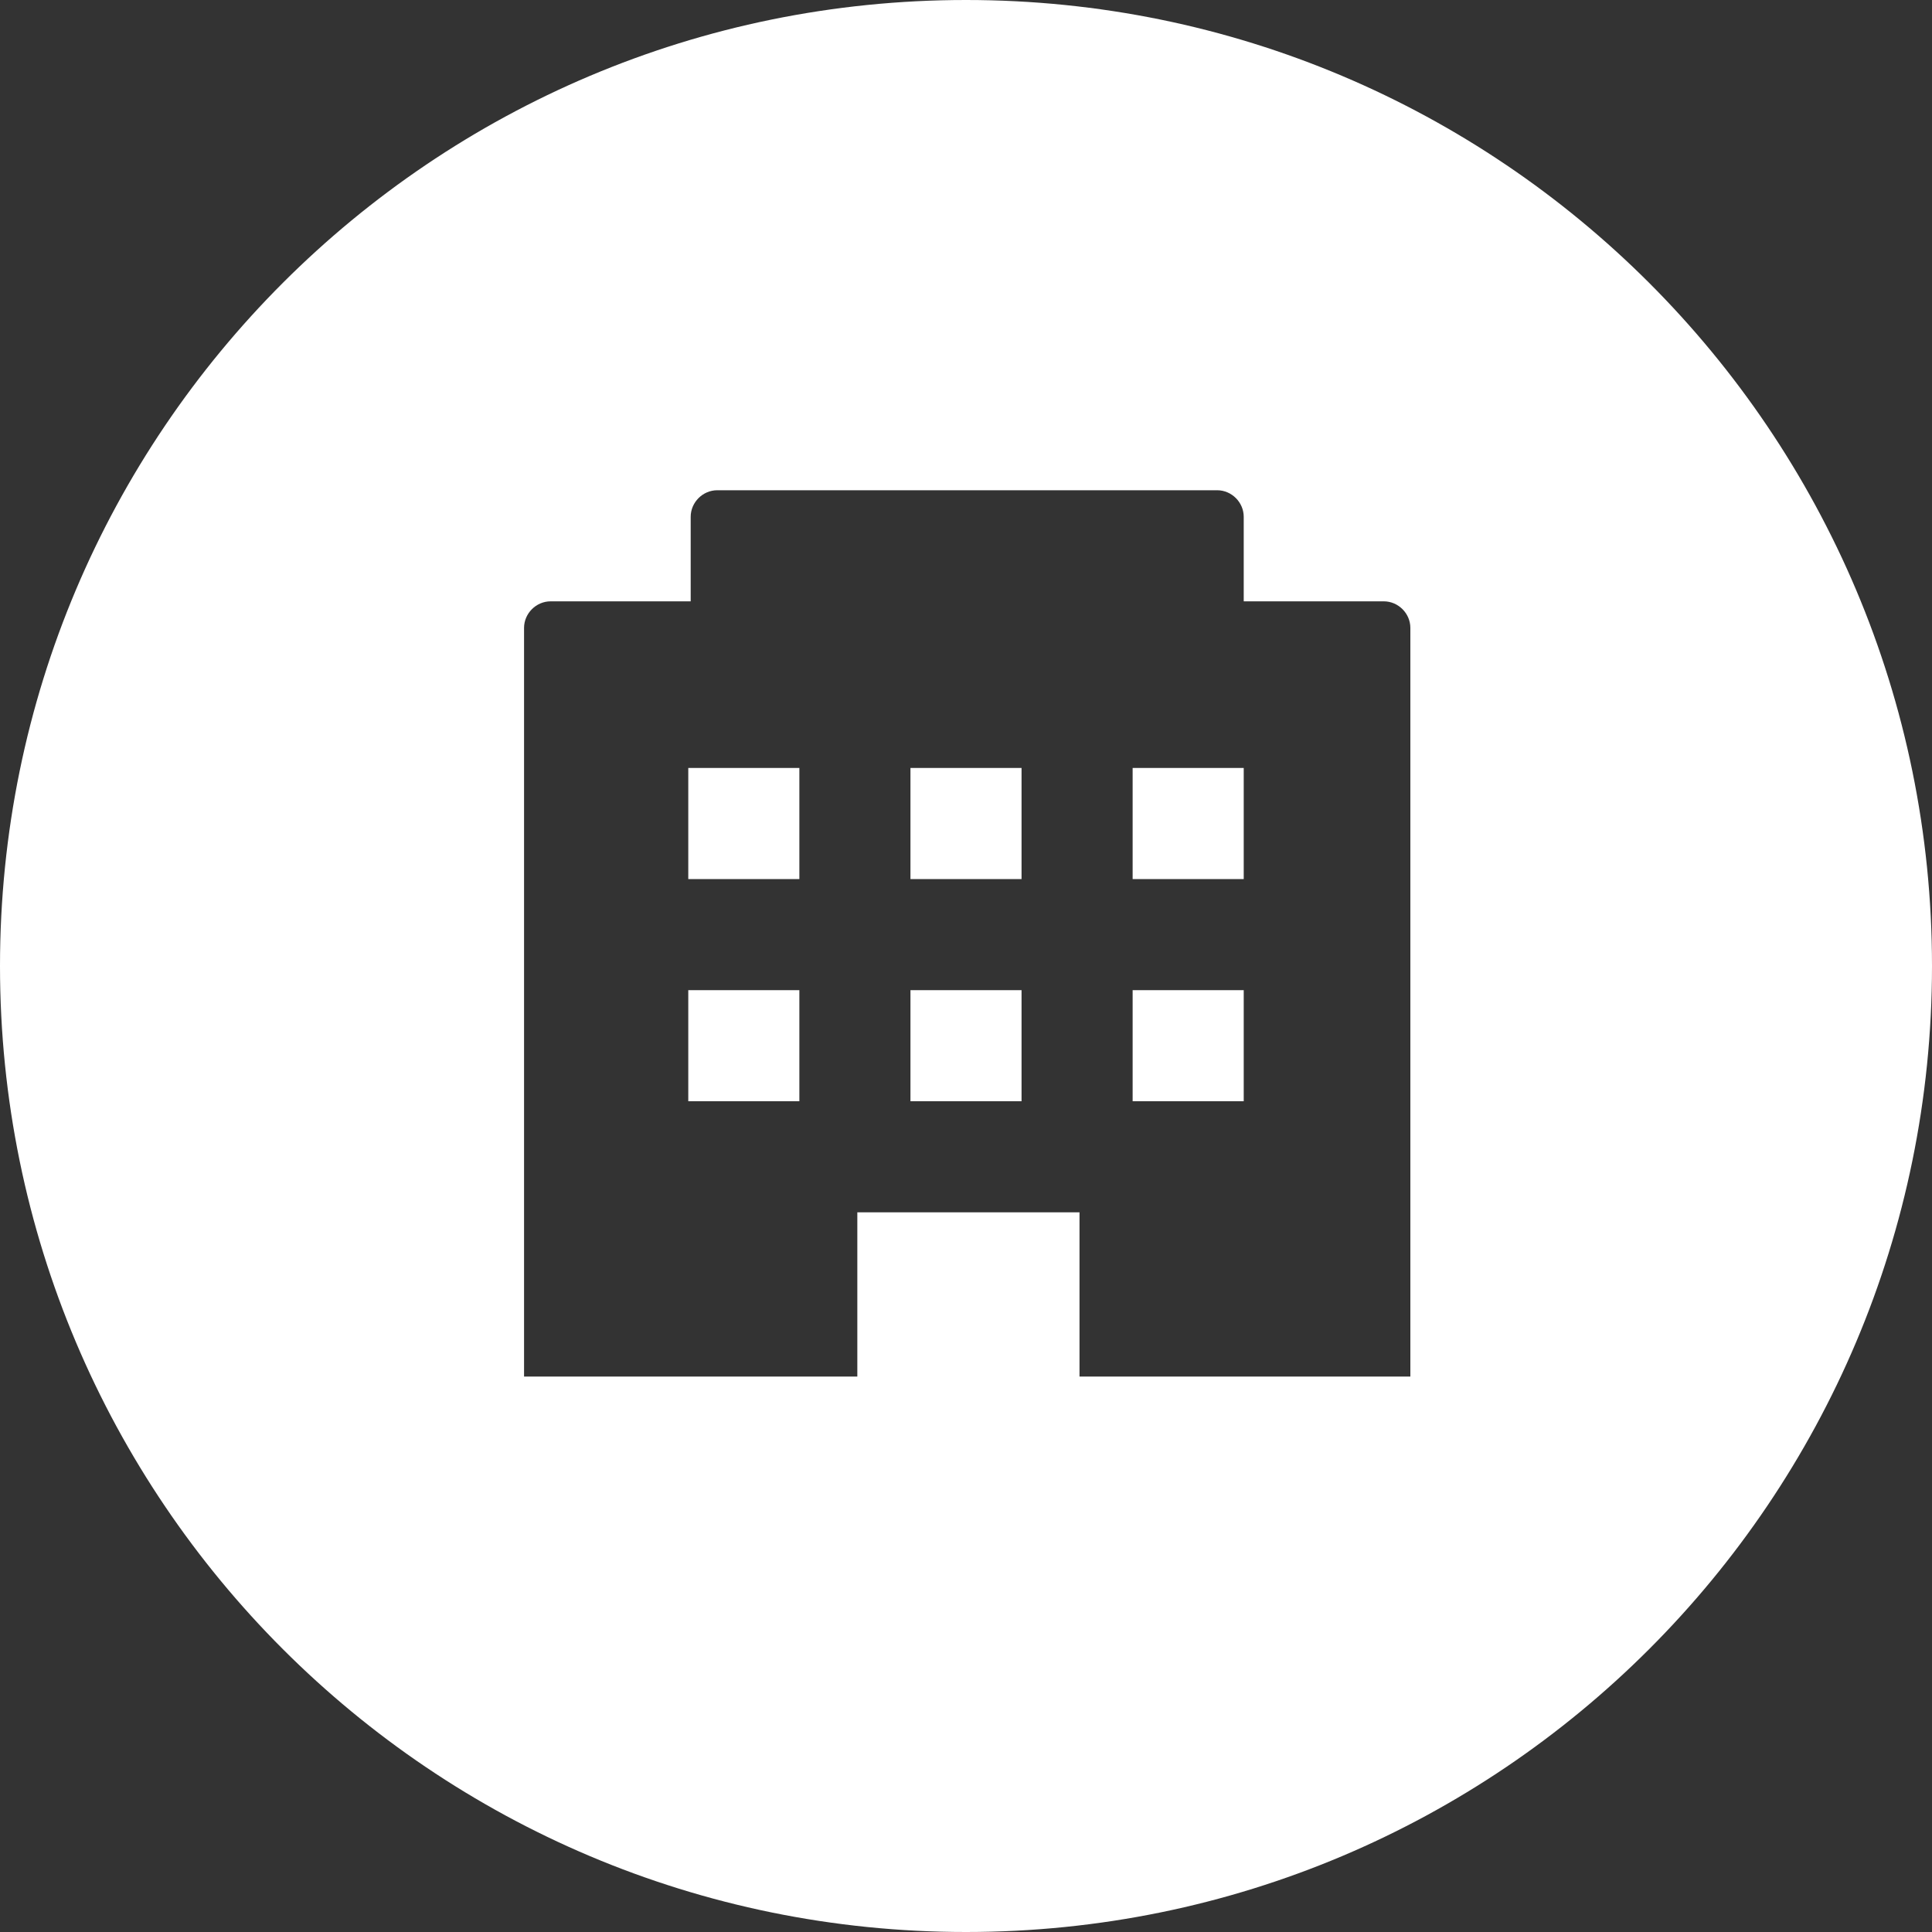 <?xml version="1.0" encoding="UTF-8"?> <!-- Generator: Adobe Illustrator 21.0.2, SVG Export Plug-In . SVG Version: 6.00 Build 0) --> <svg xmlns="http://www.w3.org/2000/svg" xmlns:xlink="http://www.w3.org/1999/xlink" id="Layer_1" x="0px" y="0px" width="80px" height="80px" viewBox="0 0 80 80" style="enable-background:new 0 0 80 80;" xml:space="preserve"><rect x="0" y="0" width="80" height="80" fill="#333333" stroke="none"/> <style type="text/css"> .st0{fill:#FFFFFF;} </style> <title>icon-building</title> <desc>Created with Sketch.</desc> <g id="Page-1"> <g id="Home" transform="translate(-940, -2122)"> <g id="services" transform="translate(0, 1900)"> <g id="commercial-agency" transform="translate(820, 180)"> <path id="icon-building" class="st0" d="M160,42c22.1,0,40,17.9,40,40c0,22.1-17.9,40-40,40c-22.1,0-40-17.9-40-40 C120,59.9,137.9,42,160,42z M178.4,99.1V68c0-0.6-0.5-1.1-1.1-1.1h-5.8v-3.5c0-0.6-0.5-1.1-1.1-1.1h-20.7 c-0.6,0-1.1,0.5-1.1,1.1v3.5h-5.8c-0.6,0-1.1,0.5-1.1,1.1v31h13.8v-6.8h9.2v6.8H178.4z M157.7,78.4v-4.6h4.6v4.6H157.7z M157.7,87.6V83h4.6v4.6H157.7z M148.5,78.4v-4.6h4.6v4.6H148.5z M148.5,87.6V83h4.6v4.6H148.5z M166.9,87.6V83h4.6v4.6H166.9z M166.9,78.4v-4.6h4.6v4.6H166.9z"></path> </g> </g> </g> </g> </svg> 